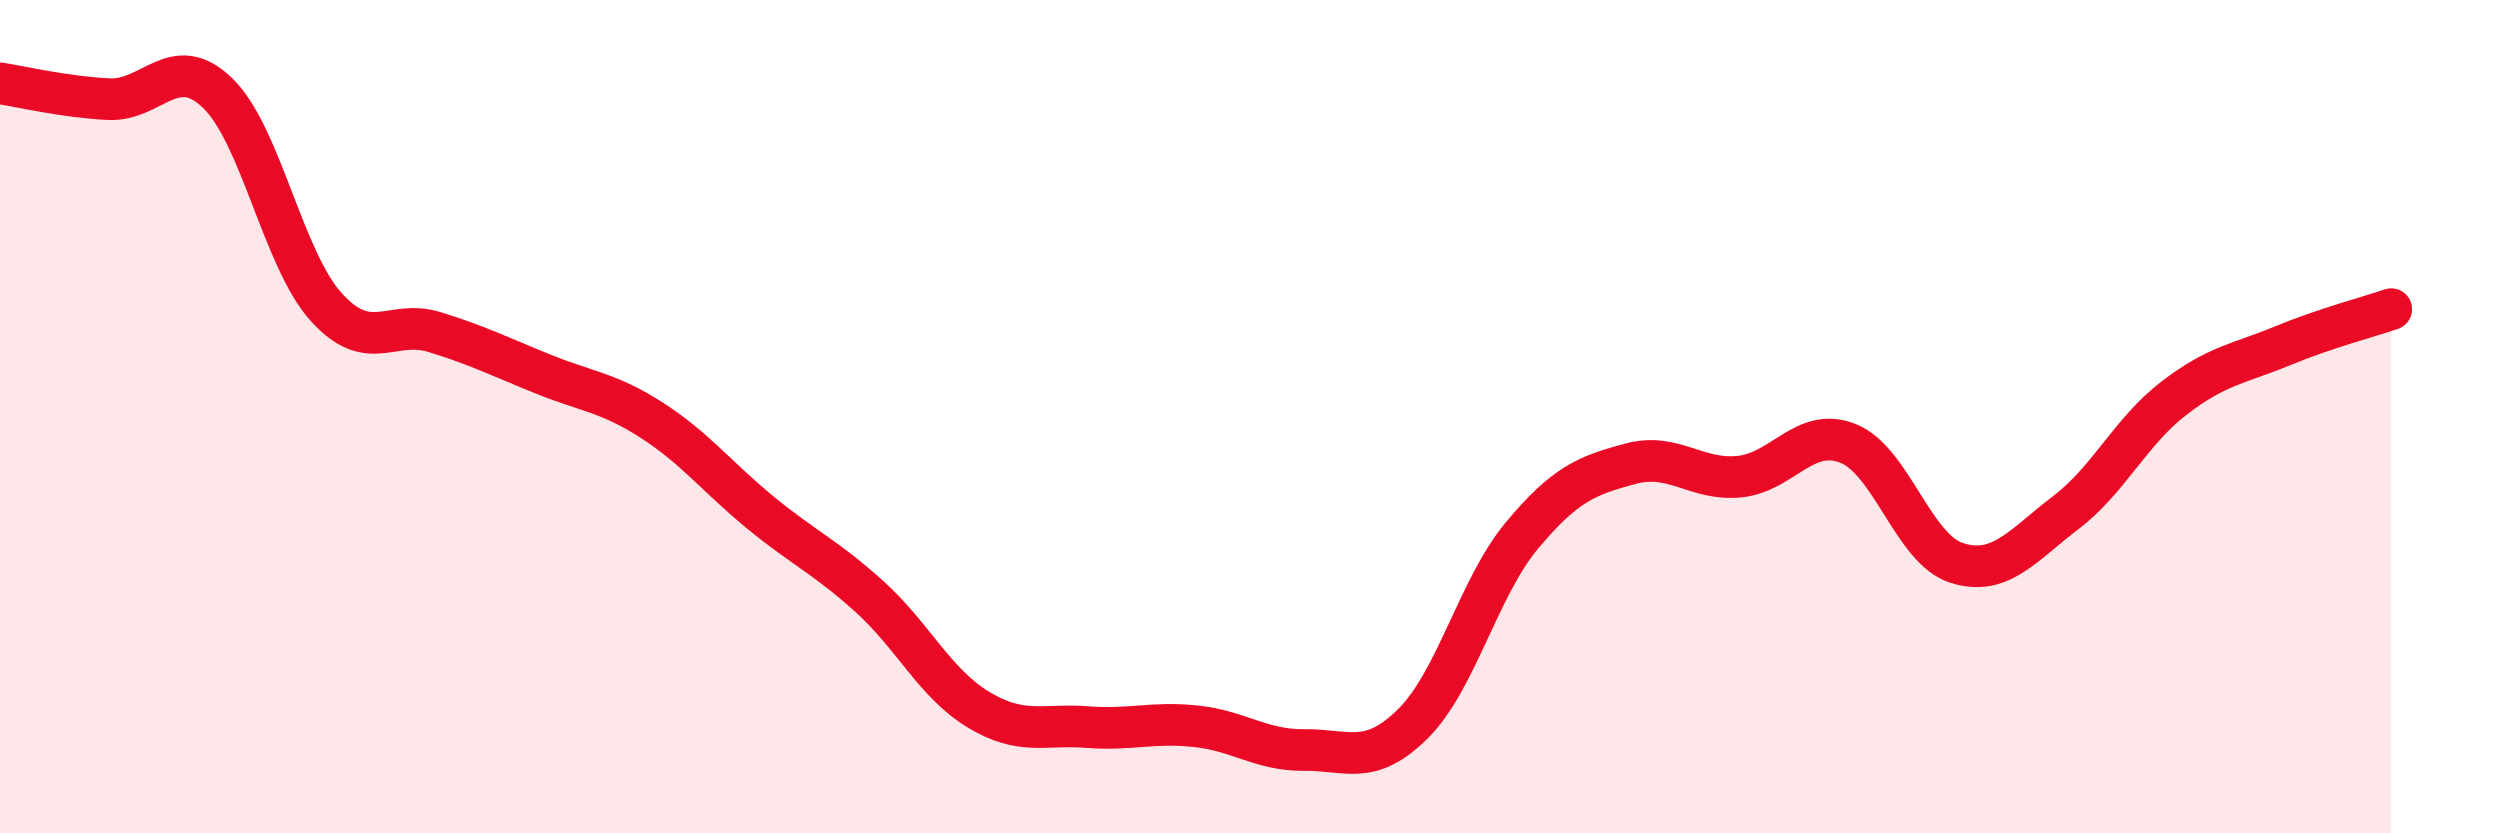 
    <svg width="60" height="20" viewBox="0 0 60 20" xmlns="http://www.w3.org/2000/svg">
      <path
        d="M 0,2 C 0.52,2.08 1.57,2.33 2.61,2.38 C 3.65,2.43 4.18,1.23 5.22,2.23 C 6.26,3.23 6.79,6.22 7.83,7.37 C 8.87,8.52 9.39,7.65 10.43,7.97 C 11.47,8.29 12,8.56 13.04,8.98 C 14.08,9.4 14.61,9.42 15.65,10.09 C 16.69,10.76 17.22,11.46 18.26,12.31 C 19.3,13.16 19.83,13.38 20.87,14.32 C 21.91,15.26 22.44,16.4 23.48,17.03 C 24.52,17.66 25.05,17.37 26.09,17.45 C 27.13,17.53 27.66,17.32 28.7,17.43 C 29.74,17.54 30.26,18.01 31.3,18 C 32.34,17.99 32.87,18.4 33.91,17.37 C 34.95,16.34 35.48,14.11 36.52,12.86 C 37.56,11.61 38.09,11.41 39.13,11.13 C 40.17,10.85 40.7,11.54 41.74,11.44 C 42.78,11.34 43.31,10.23 44.35,10.64 C 45.39,11.05 45.92,13.18 46.96,13.51 C 48,13.84 48.53,13.1 49.57,12.31 C 50.61,11.52 51.13,10.36 52.17,9.56 C 53.21,8.76 53.74,8.73 54.78,8.3 C 55.82,7.87 56.87,7.6 57.39,7.42L57.39 20L0 20Z"
        fill="#EB0A25"
        opacity="0.1"
        stroke-linecap="round"
        stroke-linejoin="round"
      />
      <path
        d="M 0,2 C 0.52,2.08 1.57,2.33 2.61,2.38 C 3.65,2.43 4.18,1.23 5.22,2.23 C 6.26,3.23 6.79,6.22 7.83,7.37 C 8.87,8.52 9.39,7.65 10.43,7.97 C 11.47,8.29 12,8.56 13.04,8.98 C 14.08,9.4 14.61,9.42 15.65,10.09 C 16.69,10.76 17.22,11.46 18.26,12.31 C 19.3,13.16 19.83,13.38 20.87,14.32 C 21.91,15.26 22.44,16.4 23.48,17.03 C 24.52,17.66 25.05,17.37 26.09,17.45 C 27.13,17.53 27.66,17.32 28.7,17.43 C 29.74,17.54 30.26,18.01 31.3,18 C 32.34,17.99 32.87,18.4 33.91,17.37 C 34.95,16.34 35.48,14.11 36.52,12.86 C 37.56,11.61 38.09,11.41 39.13,11.13 C 40.17,10.85 40.7,11.54 41.74,11.44 C 42.78,11.34 43.31,10.23 44.35,10.64 C 45.39,11.05 45.92,13.18 46.96,13.51 C 48,13.84 48.53,13.1 49.57,12.31 C 50.61,11.52 51.13,10.36 52.17,9.56 C 53.21,8.76 53.74,8.73 54.78,8.3 C 55.82,7.87 56.87,7.6 57.39,7.42"
        stroke="#EB0A25"
        stroke-width="1"
        fill="none"
        stroke-linecap="round"
        stroke-linejoin="round"
      />
    </svg>
  